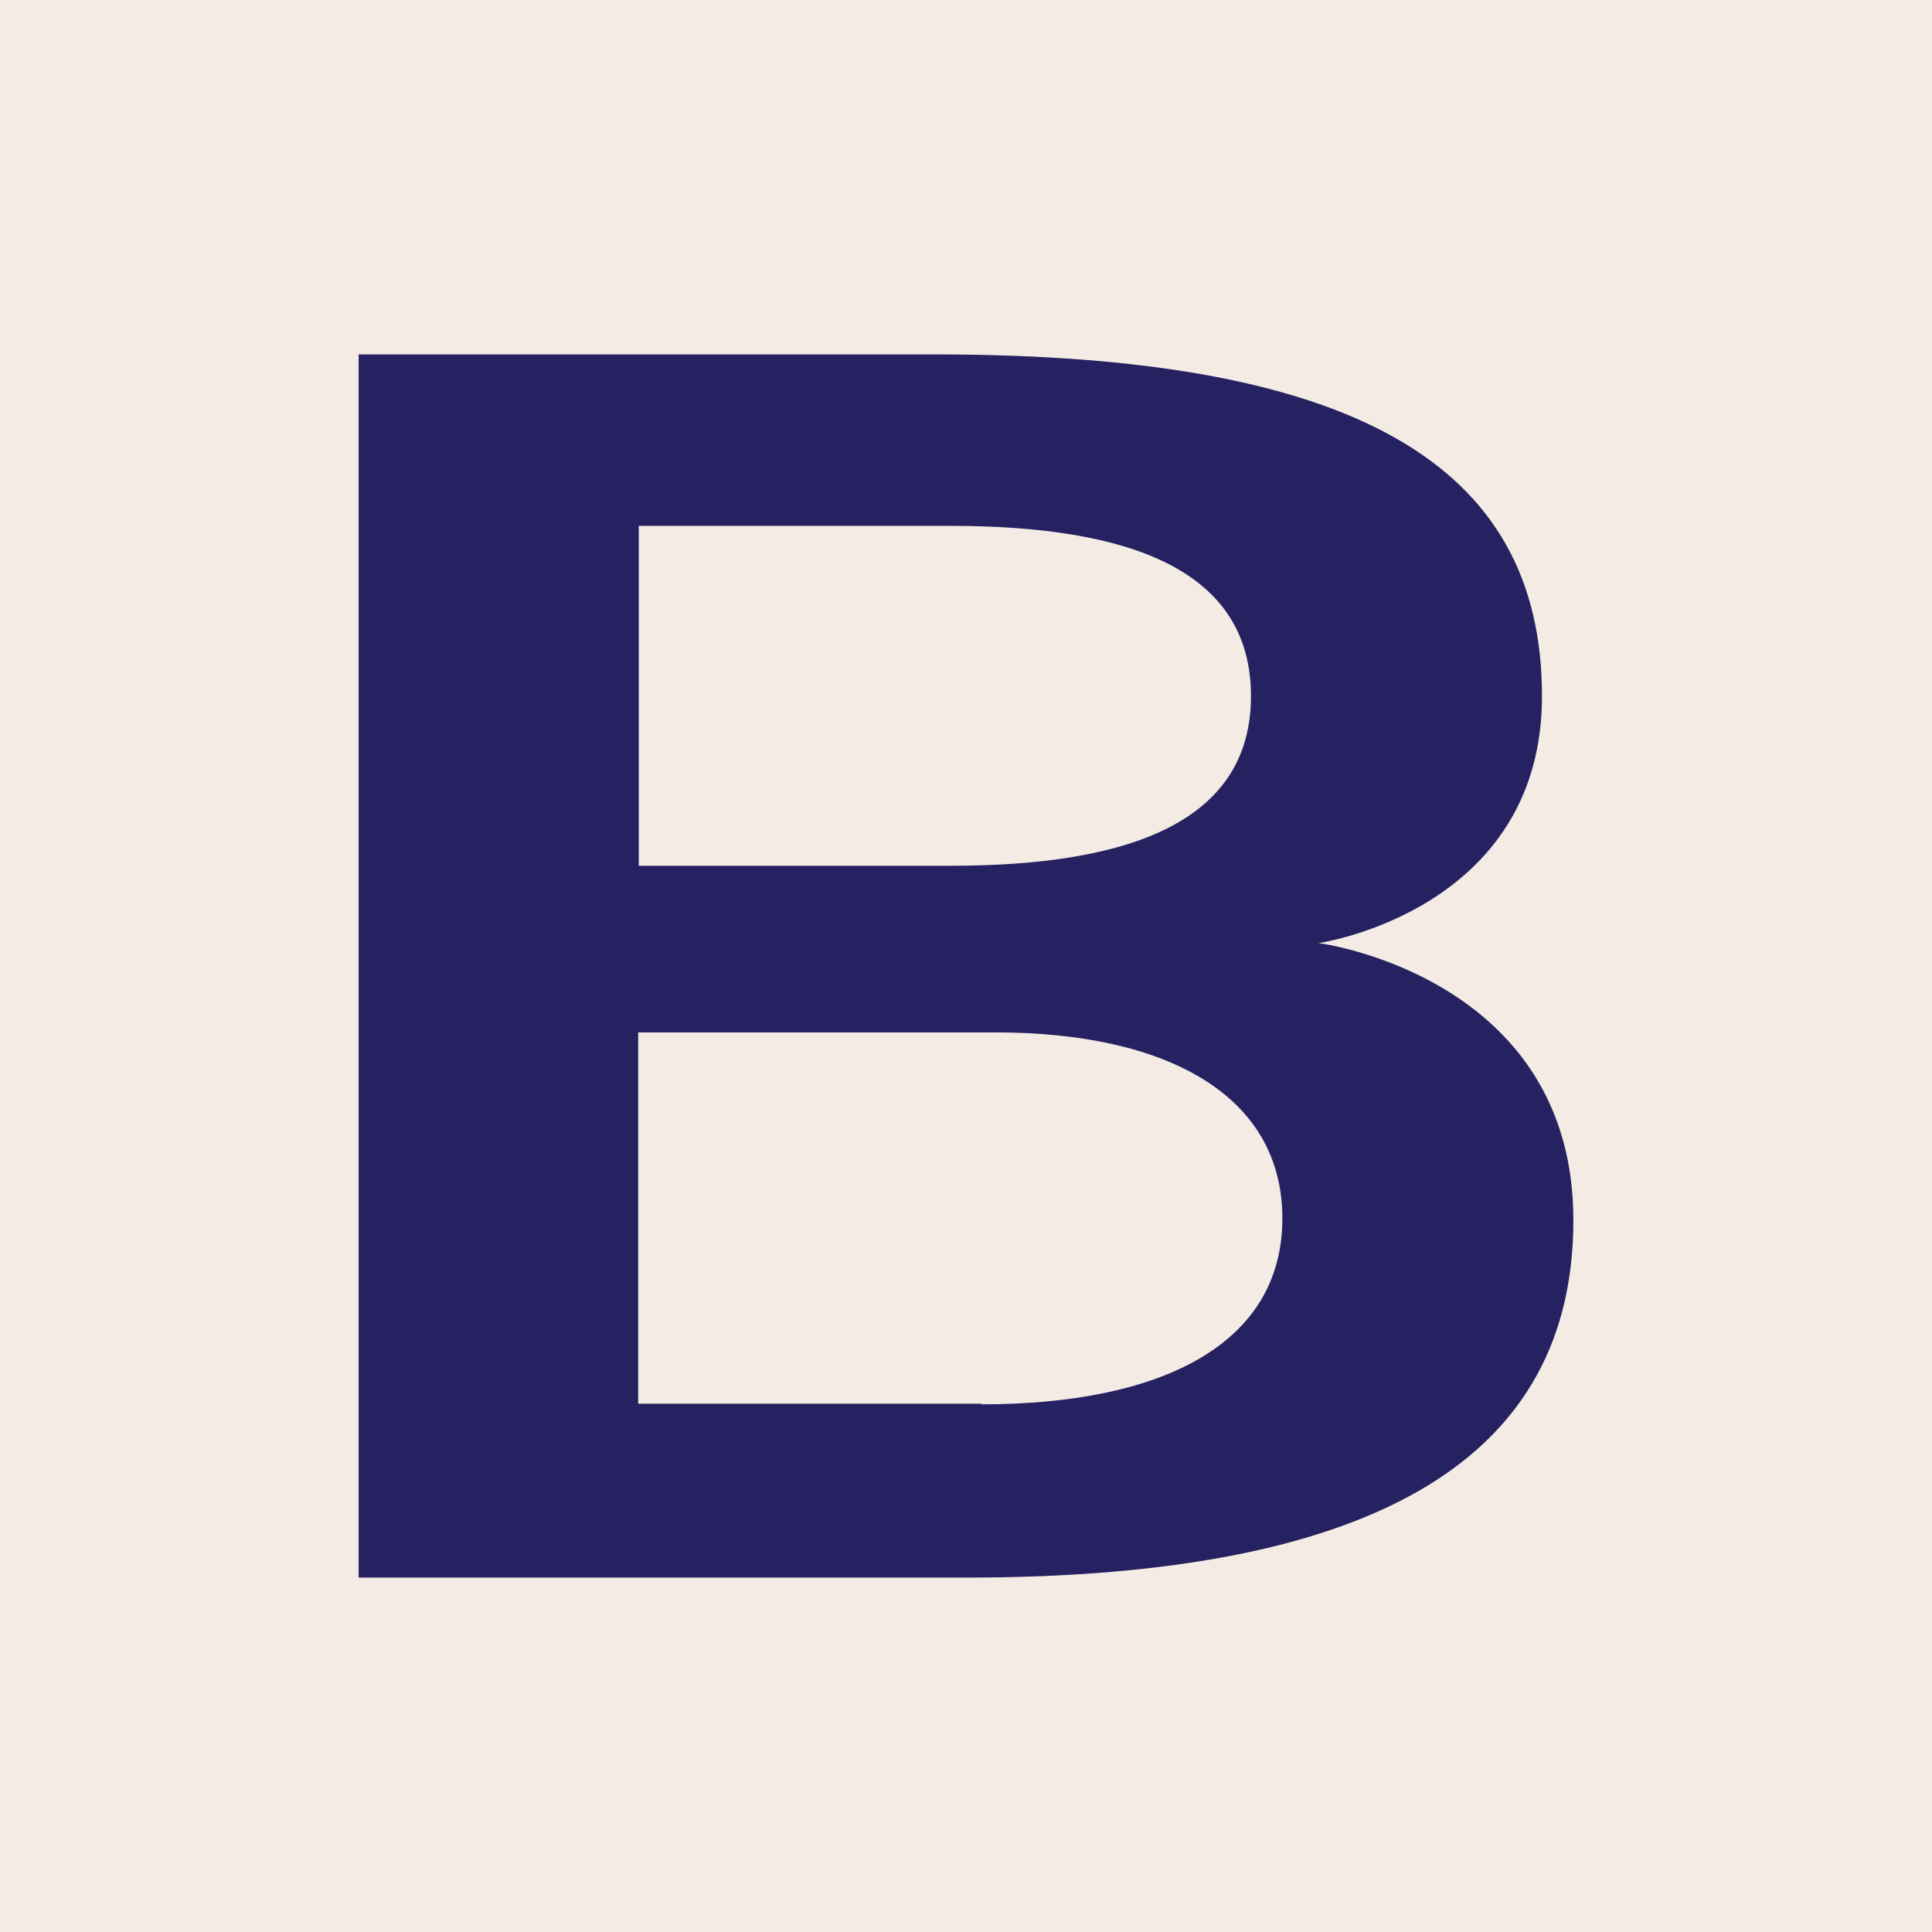 <svg xmlns="http://www.w3.org/2000/svg" xmlns:xlink="http://www.w3.org/1999/xlink" id="Texte" x="0px" y="0px" viewBox="0 0 32 32" style="enable-background:new 0 0 32 32;" xml:space="preserve"><style type="text/css">	.st0{fill:#F4EBE4;}	.st1{fill:#262261;}</style><rect class="st0" width="32" height="32"></rect><g>	<g>		<path class="st1" d="M25.54,11.53c0,3.39-3.36,4.04-3.7,4.09c0.37,0.05,4.22,0.73,4.22,4.59S22.93,26.13,16,26.13H5.94V5.87h9.54   C22.41,5.87,25.54,7.67,25.54,11.53z M20.72,11.53c0-2.09-2.01-2.82-4.98-2.82h-5.16v5.63h5.16   C18.71,14.34,20.72,13.61,20.72,11.53z M16.26,23.26c2.97,0,4.98-0.99,4.98-3.08c0-2.03-1.9-3.08-4.75-3.08h-5.92v6.15H16.26z"></path>	</g></g></svg>
